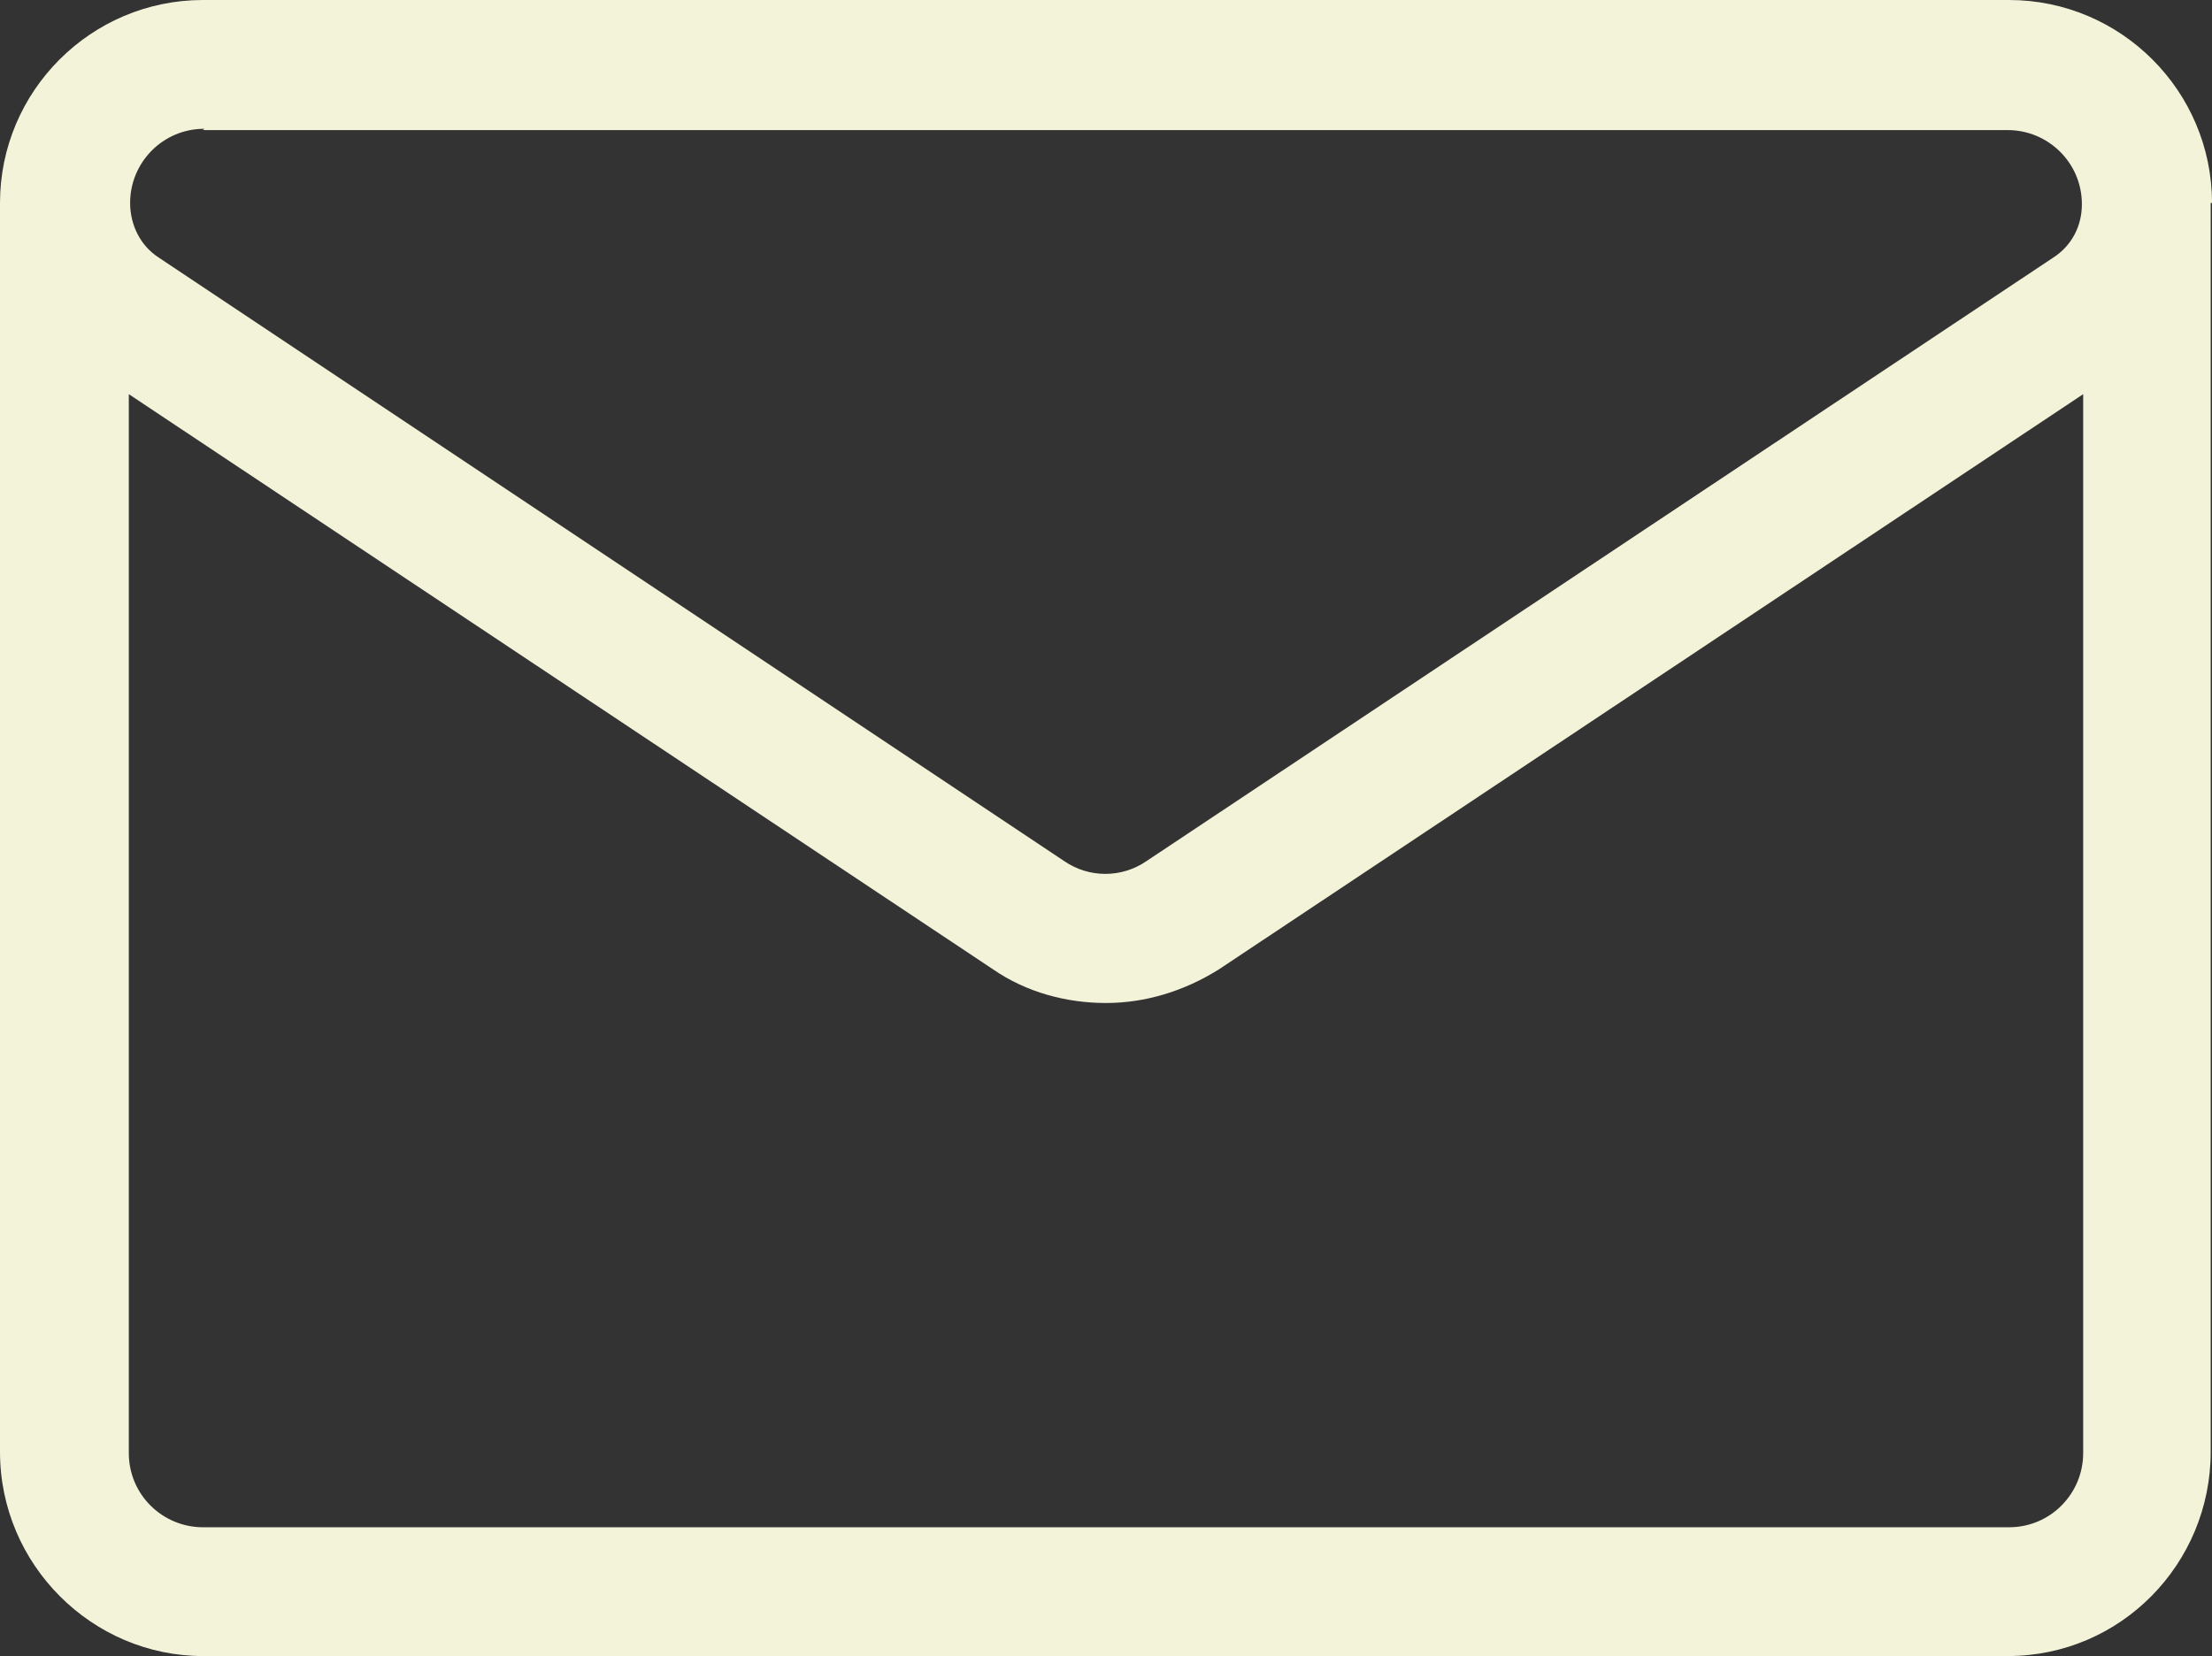 <?xml version="1.0" encoding="UTF-8"?>
<svg id="Calque_2" data-name="Calque 2" xmlns="http://www.w3.org/2000/svg" viewBox="0 0 17 12.73">
  <rect x="0" y="0" width="17" height="12.73" fill="#333333" stroke="none"/>
  <defs>
    <style>
      .cls-1 {
        fill: #f3f3d9;
      }
    </style>
  </defs>
  <g id="Calque_1-2" data-name="Calque 1">
    <path class="cls-1" d="M17,1.56c0-.86-.7-1.56-1.56-1.56H1.56C.7,0,0,.7,0,1.56h0v9.6c0,.87.71,1.57,1.56,1.57h13.87c.87,0,1.56-.71,1.56-1.57V1.56h0ZM1.56,1h13.87c.31,0,.57.25.57.57,0,.17-.08.32-.22.41l-6.97,4.64c-.19.13-.44.13-.63,0C8.18,6.62,1.22,1.98,1.22,1.98c0,0,0,0,0,0-.14-.09-.22-.25-.22-.42,0-.31.25-.57.57-.57ZM15.44,11.74H1.56c-.31,0-.57-.25-.57-.57V3.03l6.64,4.42c.26.18.57.26.87.26s.6-.09.87-.26l6.64-4.42v8.14c0,.31-.25.57-.57.57Z"/>
  </g>
</svg>